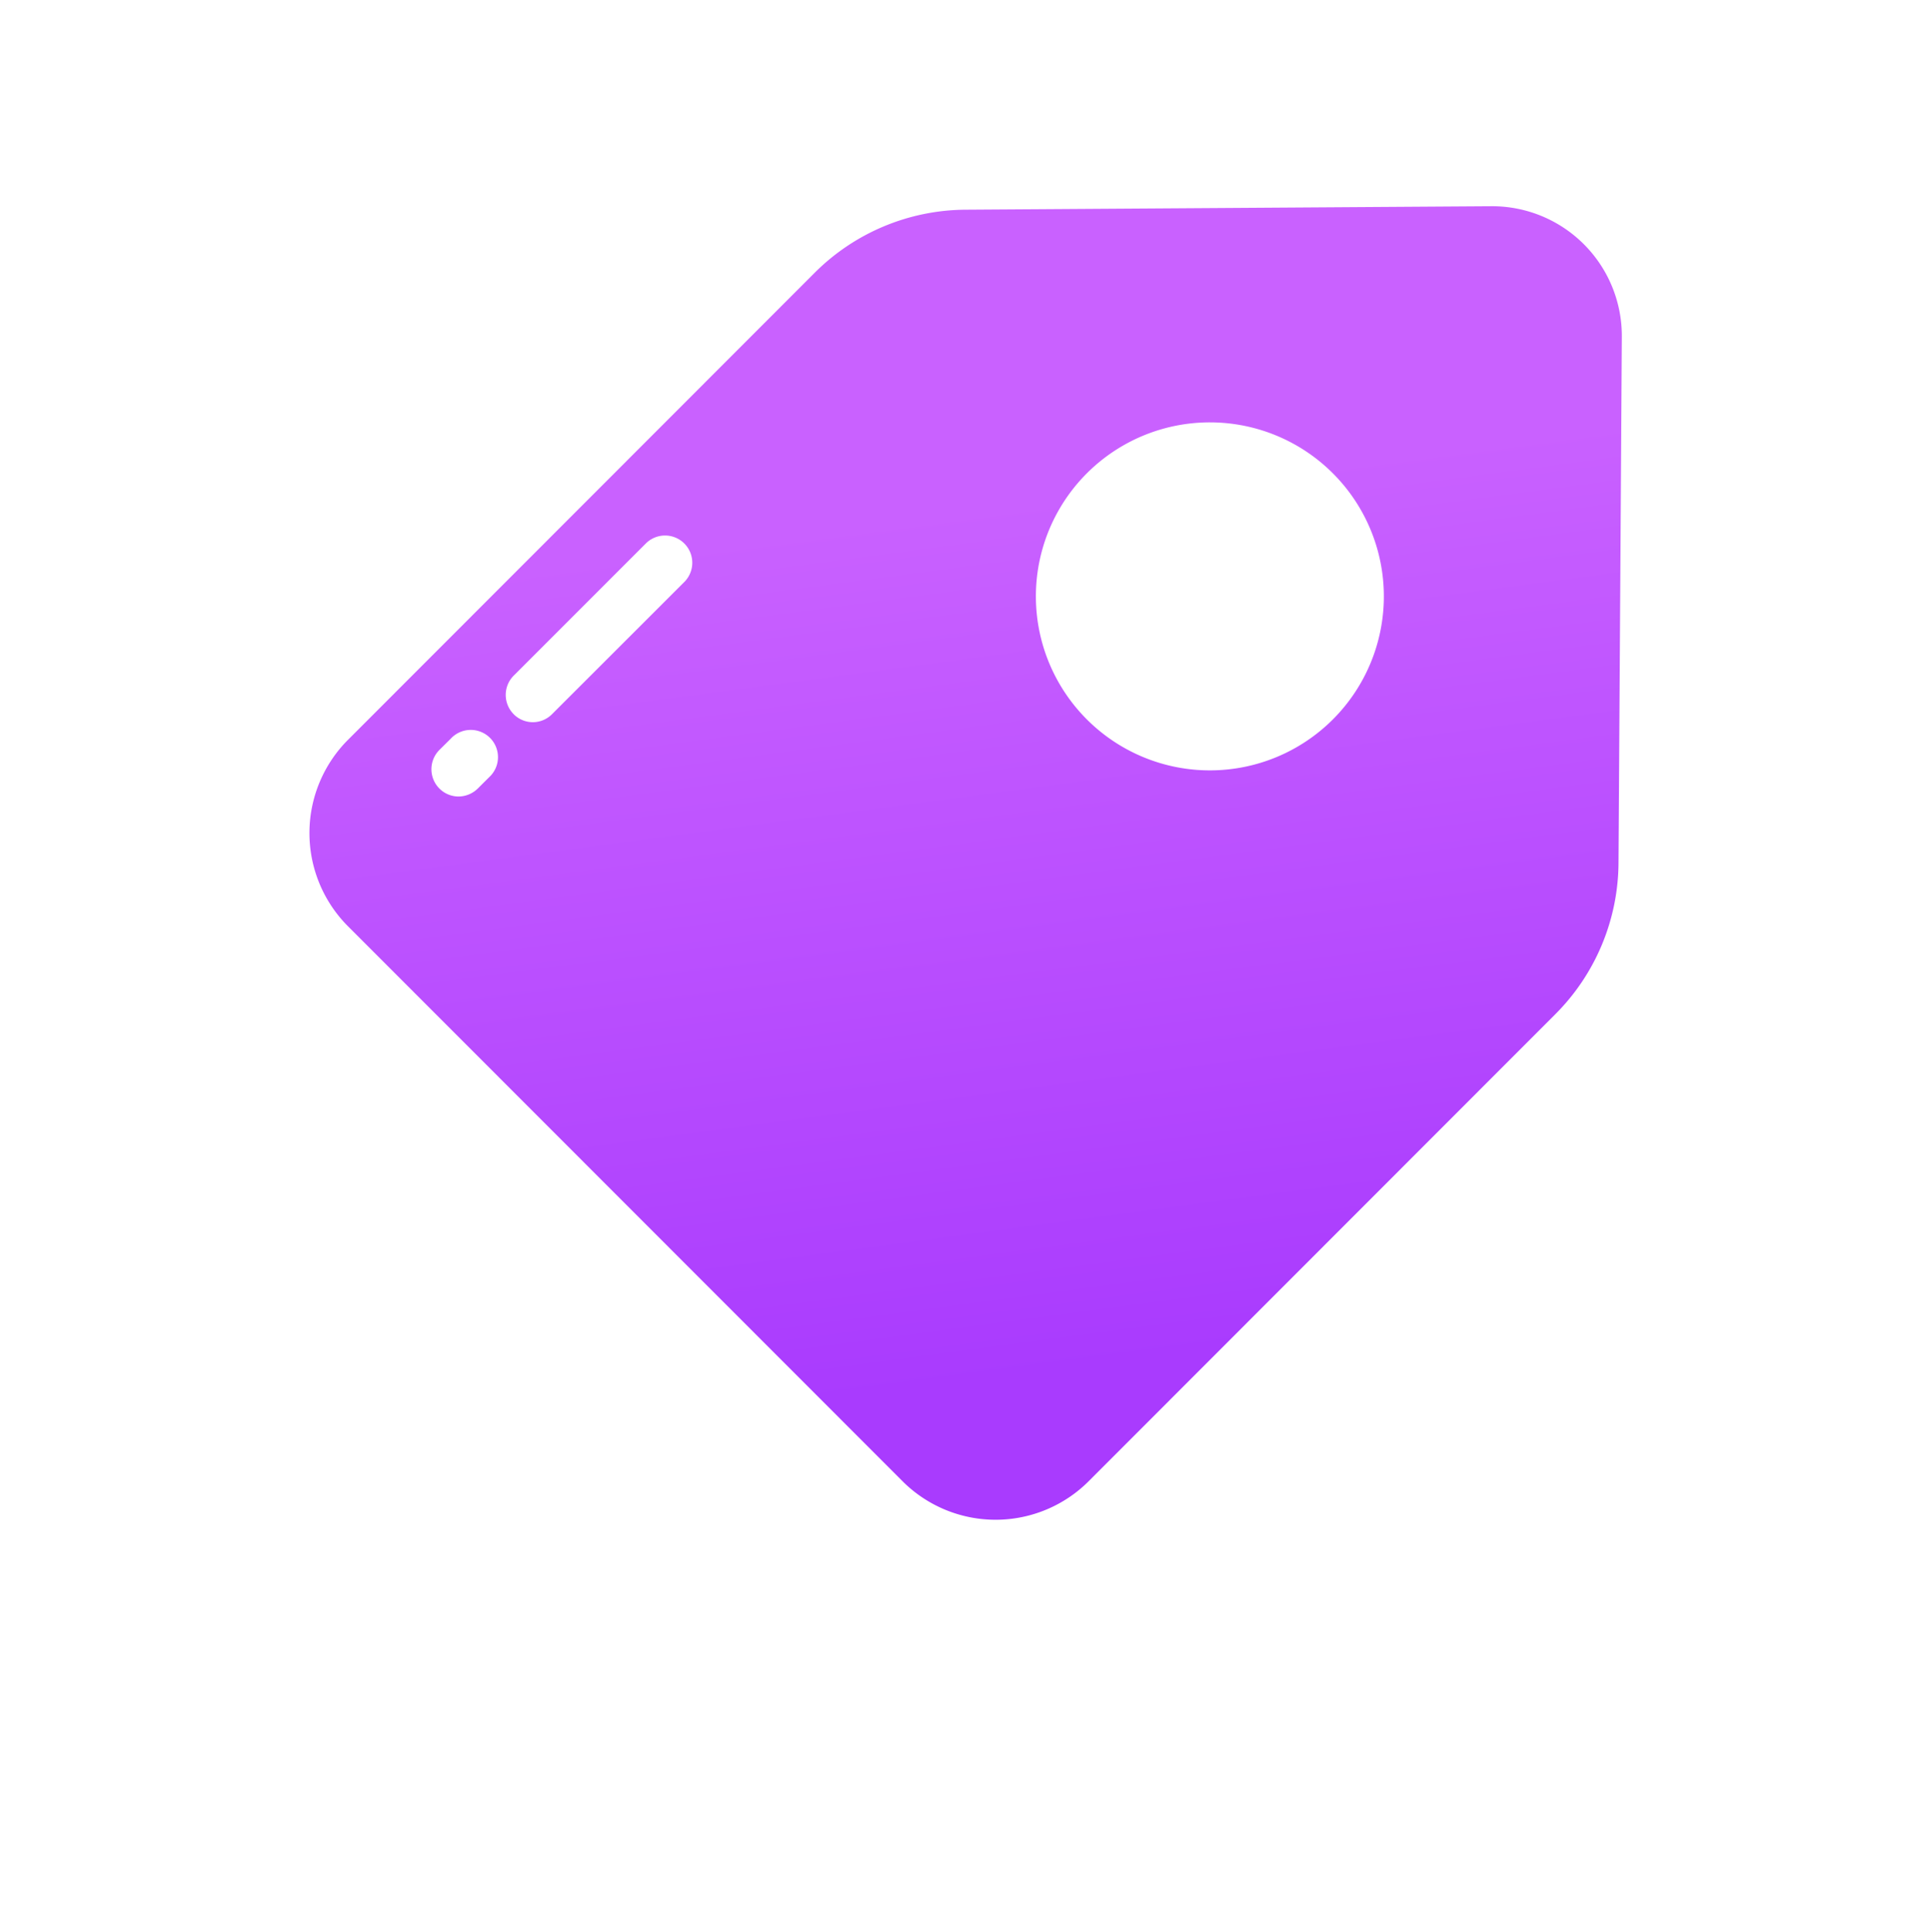 <svg xmlns="http://www.w3.org/2000/svg" xmlns:xlink="http://www.w3.org/1999/xlink" width="74.918" height="74.956" viewBox="0 0 74.918 74.956"><defs><linearGradient id="linear-gradient" x1="0.703" y1="0.875" x2="0.615" y2="0.212" gradientUnits="objectBoundingBox"><stop offset="0" stop-color="#a93bfe"></stop><stop offset="1" stop-color="#c961ff"></stop></linearGradient><filter id="appearance" x="0" y="0" width="74.918" height="74.956" filterUnits="userSpaceOnUse"><feGaussianBlur stdDeviation="4"></feGaussianBlur></filter></defs><g id="label" transform="translate(8.315 2.51)"><rect id="range" width="60" height="60" opacity="0"></rect><g transform="matrix(1, 0, 0, 1, -8.31, -2.51)" filter="url(#appearance)"><path id="appearance-2" data-name="appearance" d="M30.258,49.436,48.334,31.348a8.363,8.363,0,0,0,2.455-5.859L50.918,5.08A5.033,5.033,0,0,0,45.844,0l-20.4.135A8.349,8.349,0,0,0,19.594,2.59L1.518,20.678a5.121,5.121,0,0,0-.047,7.23L23.033,49.483A5.109,5.109,0,0,0,30.258,49.436Z" transform="translate(12 8)" fill="url(#linear-gradient)"></path></g><path id="section" d="M6.75,0A6.75,6.75,0,1,1,0,6.75,6.749,6.749,0,0,1,6.75,0Z" transform="translate(31.875 13.875)" fill="#fff"></path><path id="highlight" d="M.308,9.829a1.06,1.06,0,0,1,0-1.494L.747,7.9A1.056,1.056,0,1,1,2.241,9.39L1.8,9.829a1.075,1.075,0,0,1-.75.311A1.051,1.051,0,0,1,.308,9.829ZM3.191,6.946a1.06,1.06,0,0,1,0-1.494L8.335.308A1.056,1.056,0,0,1,9.829,1.8L4.679,6.946a1.047,1.047,0,0,1-1.489,0Z" transform="translate(8.423 18.249)" fill="#fff"></path></g></svg>